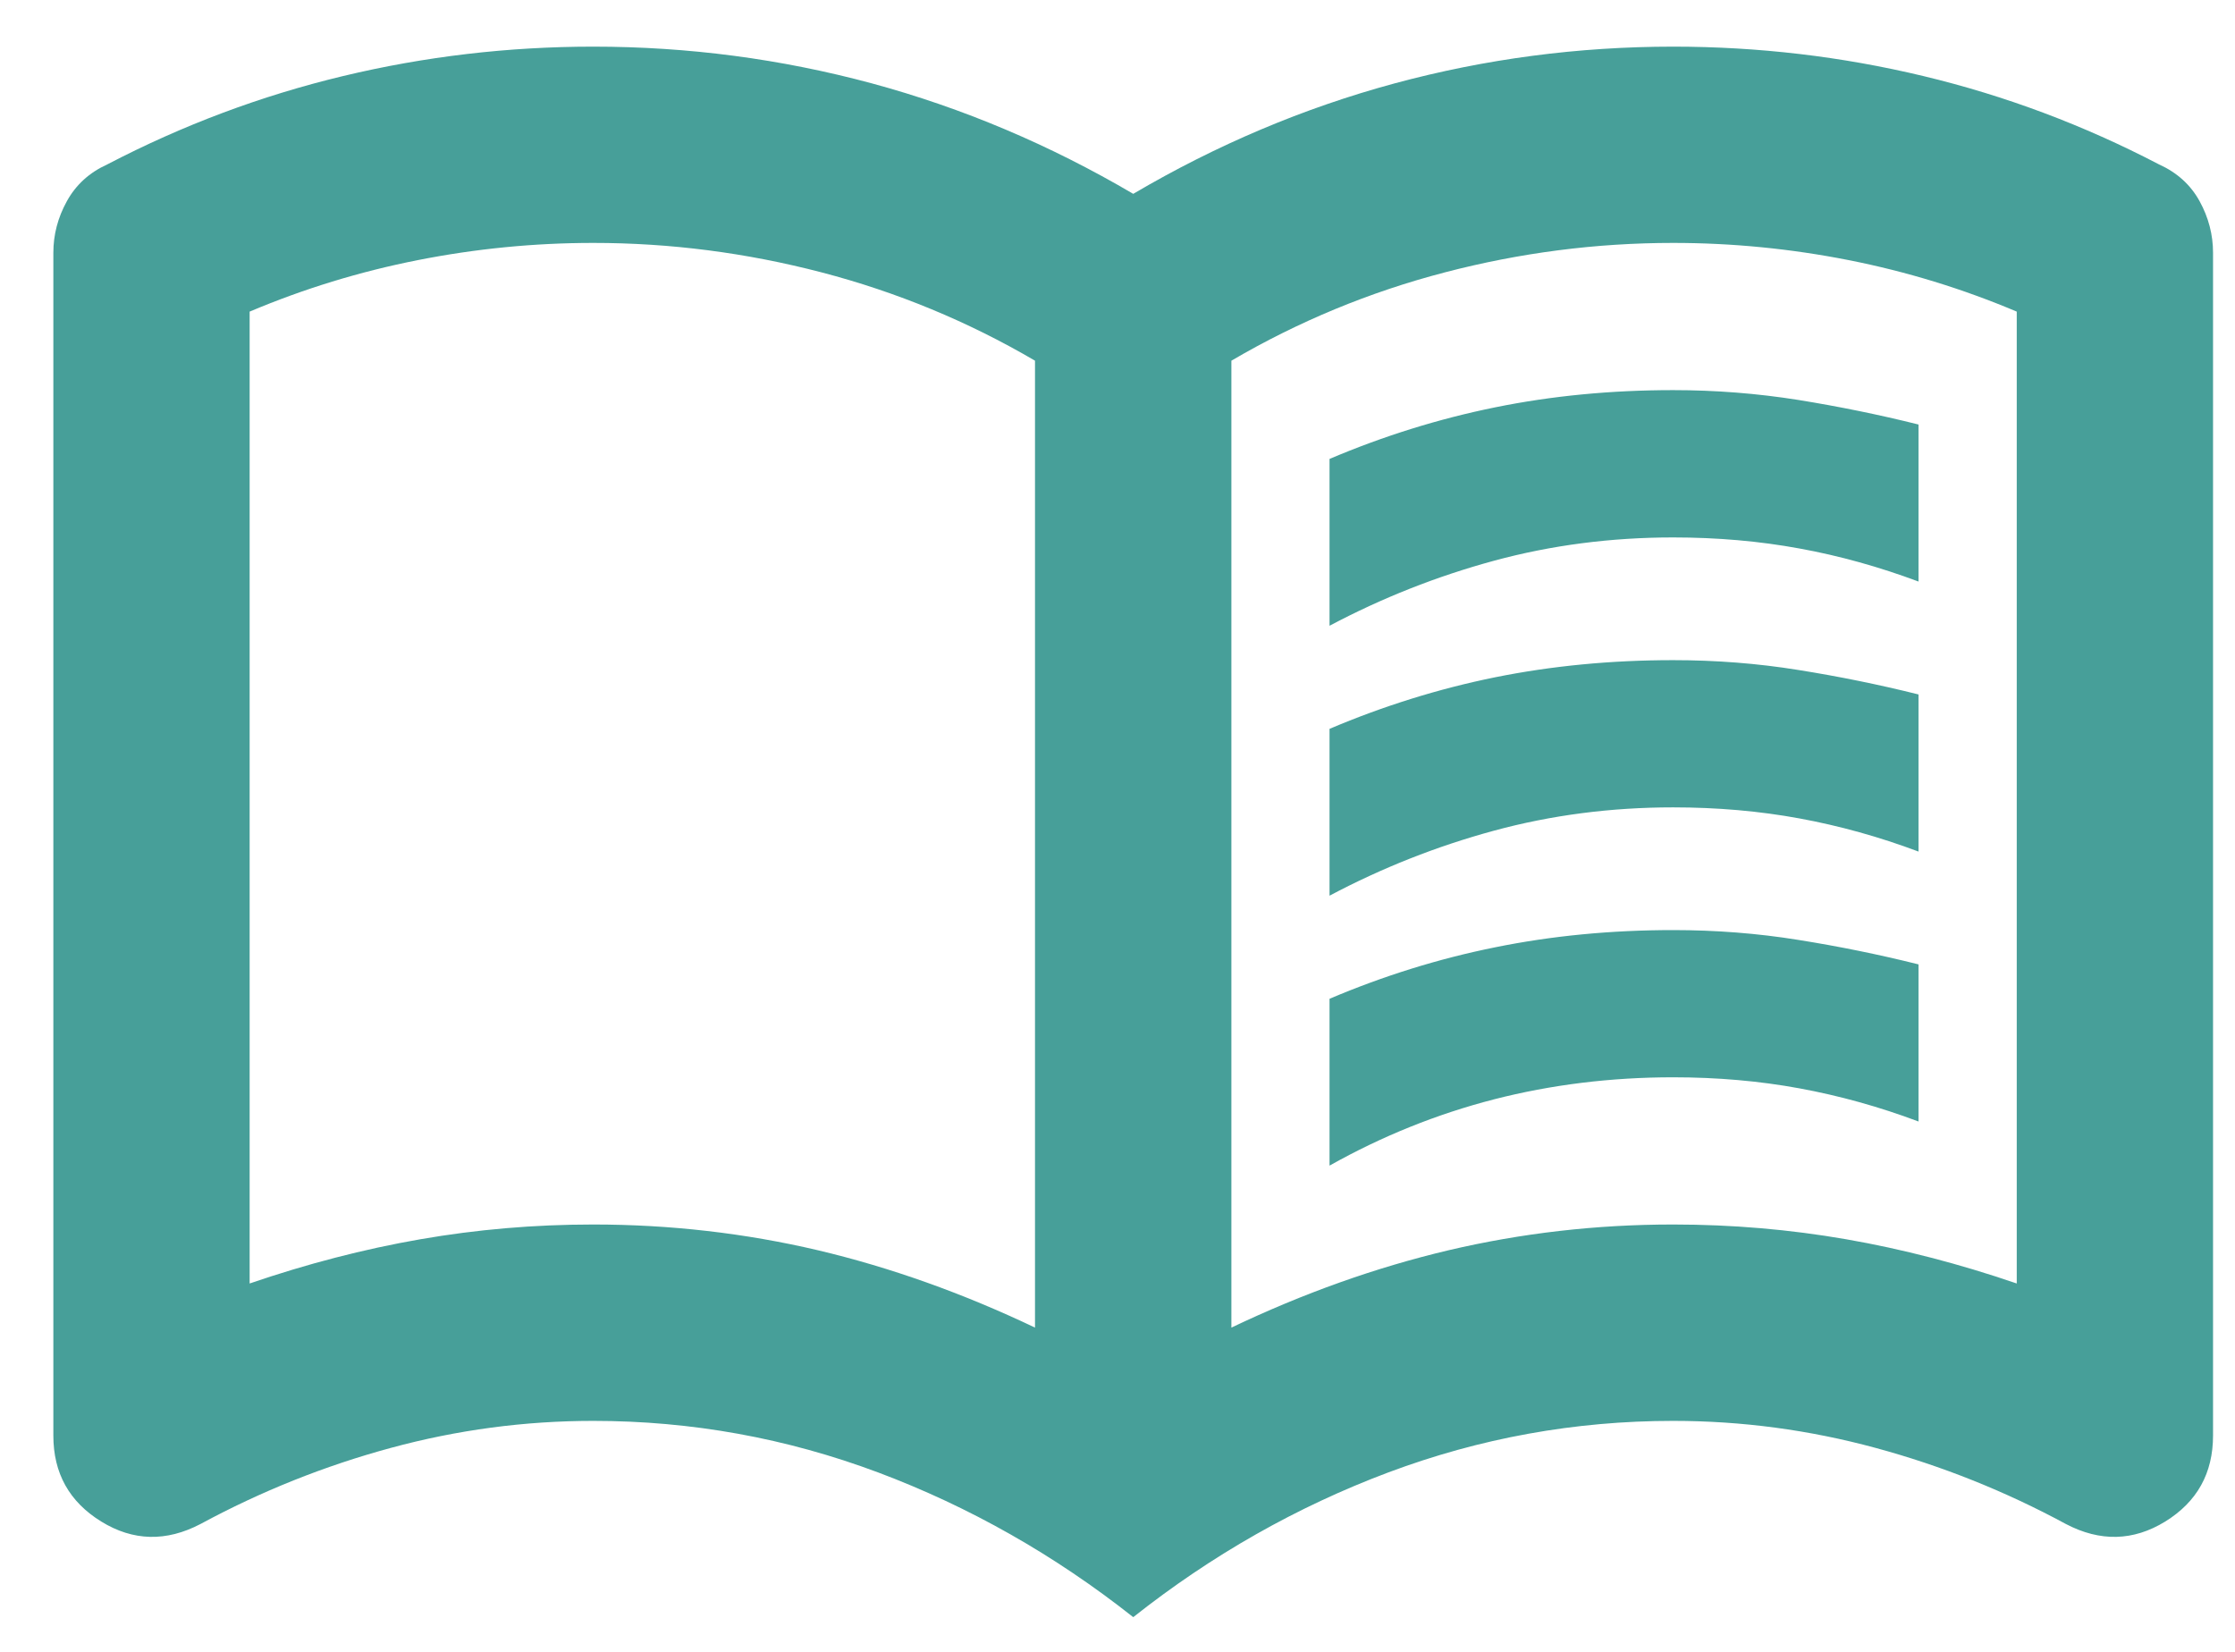 <svg width="23" height="17" viewBox="0 0 23 17" fill="none" xmlns="http://www.w3.org/2000/svg">
<path id="Vector" d="M13.682 6.44V4.723C14.238 4.487 14.806 4.31 15.387 4.192C15.968 4.074 16.578 4.015 17.218 4.015C17.655 4.015 18.085 4.049 18.506 4.116C18.927 4.184 19.339 4.268 19.743 4.369V5.985C19.339 5.834 18.931 5.72 18.519 5.645C18.106 5.569 17.672 5.531 17.218 5.531C16.578 5.531 15.963 5.611 15.374 5.771C14.785 5.931 14.221 6.154 13.682 6.44ZM13.682 11.996V10.279C14.238 10.043 14.806 9.866 15.387 9.749C15.968 9.631 16.578 9.572 17.218 9.572C17.655 9.572 18.085 9.605 18.506 9.673C18.927 9.74 19.339 9.824 19.743 9.925V11.542C19.339 11.39 18.931 11.277 18.519 11.201C18.106 11.125 17.672 11.087 17.218 11.087C16.578 11.087 15.963 11.163 15.374 11.314C14.785 11.466 14.221 11.693 13.682 11.996ZM13.682 9.218V7.501C14.238 7.265 14.806 7.088 15.387 6.97C15.968 6.853 16.578 6.794 17.218 6.794C17.655 6.794 18.085 6.827 18.506 6.895C18.927 6.962 19.339 7.046 19.743 7.147V8.764C19.339 8.612 18.931 8.499 18.519 8.423C18.106 8.347 17.672 8.309 17.218 8.309C16.578 8.309 15.963 8.389 15.374 8.549C14.785 8.709 14.221 8.932 13.682 9.218ZM6.105 12.602C6.896 12.602 7.667 12.691 8.417 12.867C9.165 13.044 9.91 13.31 10.651 13.663V3.712C9.961 3.308 9.228 3.005 8.454 2.803C7.679 2.601 6.896 2.5 6.105 2.5C5.499 2.5 4.897 2.559 4.3 2.677C3.702 2.795 3.125 2.972 2.569 3.207V13.209C3.159 13.007 3.744 12.855 4.325 12.754C4.906 12.653 5.499 12.602 6.105 12.602ZM12.672 13.663C13.412 13.31 14.158 13.044 14.907 12.867C15.656 12.691 16.426 12.602 17.218 12.602C17.824 12.602 18.418 12.653 18.999 12.754C19.579 12.855 20.164 13.007 20.754 13.209V3.207C20.198 2.972 19.622 2.795 19.024 2.677C18.426 2.559 17.824 2.5 17.218 2.5C16.426 2.5 15.643 2.601 14.869 2.803C14.094 3.005 13.362 3.308 12.672 3.712V13.663ZM11.662 16.643C10.853 16.004 9.978 15.507 9.035 15.153C8.092 14.8 7.115 14.623 6.105 14.623C5.398 14.623 4.704 14.716 4.022 14.901C3.34 15.086 2.687 15.347 2.064 15.684C1.711 15.869 1.37 15.861 1.042 15.659C0.713 15.456 0.549 15.162 0.549 14.774V2.601C0.549 2.416 0.595 2.239 0.688 2.071C0.781 1.902 0.919 1.776 1.104 1.692C1.879 1.288 2.687 0.985 3.529 0.783C4.371 0.581 5.23 0.48 6.105 0.48C7.082 0.48 8.037 0.606 8.972 0.858C9.906 1.111 10.803 1.49 11.662 1.995C12.52 1.49 13.417 1.111 14.352 0.858C15.286 0.606 16.241 0.48 17.218 0.48C18.093 0.48 18.952 0.581 19.794 0.783C20.636 0.985 21.444 1.288 22.218 1.692C22.404 1.776 22.543 1.902 22.636 2.071C22.728 2.239 22.774 2.416 22.774 2.601V14.774C22.774 15.162 22.61 15.456 22.282 15.659C21.953 15.861 21.612 15.869 21.259 15.684C20.636 15.347 19.983 15.086 19.301 14.901C18.619 14.716 17.925 14.623 17.218 14.623C16.207 14.623 15.231 14.8 14.288 15.153C13.345 15.507 12.47 16.004 11.662 16.643Z" fill="#479F99"/>
</svg>
